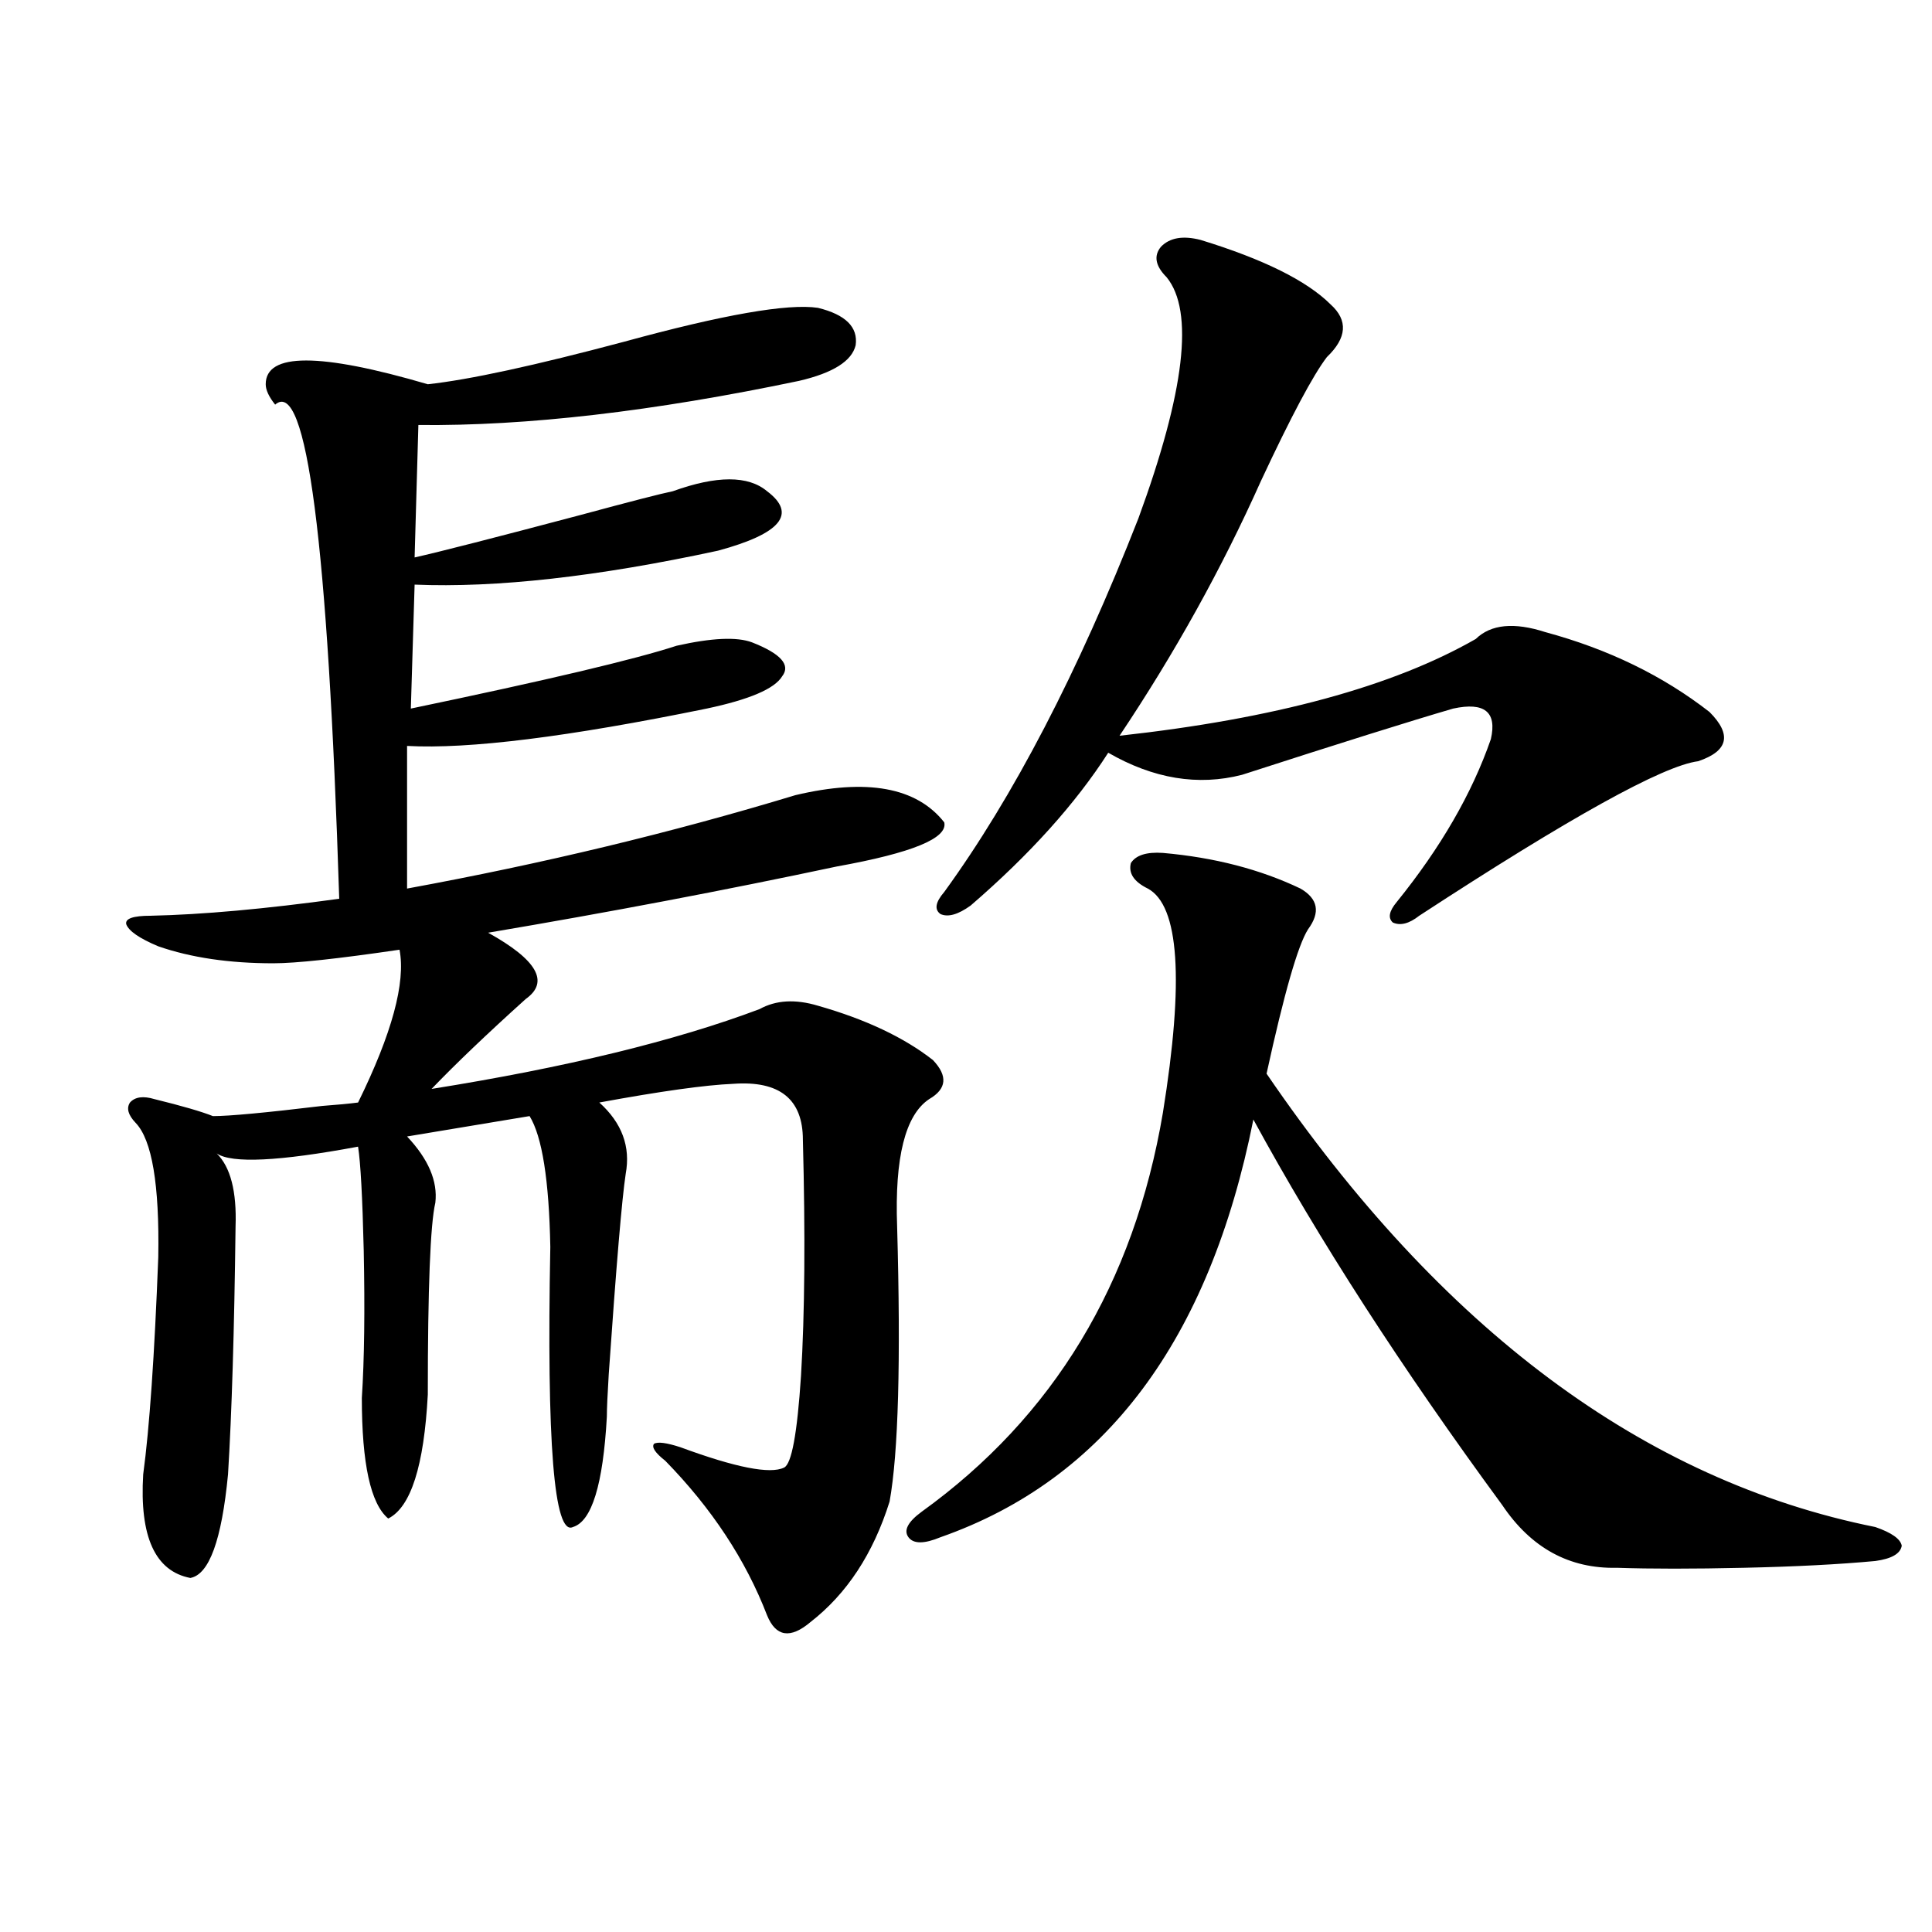 <?xml version="1.0" encoding="utf-8"?>
<!-- Generator: Adobe Illustrator 16.0.0, SVG Export Plug-In . SVG Version: 6.00 Build 0)  -->
<!DOCTYPE svg PUBLIC "-//W3C//DTD SVG 1.1//EN" "http://www.w3.org/Graphics/SVG/1.1/DTD/svg11.dtd">
<svg version="1.1" id="图层_1" xmlns="http://www.w3.org/2000/svg" xmlns:xlink="http://www.w3.org/1999/xlink" x="0px" y="0px"
	 width="1000px" height="1000px" viewBox="0 0 1000 1000" enable-background="new 0 0 1000 1000" xml:space="preserve">
<path d="M79.974,568.91c14.298,3.516,24.39,6.454,30.243,8.789c8.445,0,27.316-1.758,56.584-5.273
	c7.805-0.577,13.978-1.167,18.536-1.758c17.561-35.733,24.709-62.101,21.463-79.102c-31.875,4.696-53.657,7.031-65.364,7.031
	c-22.774,0-42.606-2.925-59.511-8.789c-9.756-4.093-15.29-7.91-16.585-11.426c-0.656-2.925,3.567-4.395,12.683-4.395
	c26.661-0.577,59.175-3.516,97.559-8.789c-5.854-184.57-16.92-269.824-33.17-255.762c-3.262-4.093-4.878-7.608-4.878-10.547
	c0-16.397,27.957-16.397,83.9,0c21.462-2.335,55.273-9.668,101.46-21.973c51.371-14.063,84.876-19.913,100.485-17.578
	c14.299,3.516,20.808,9.97,19.512,19.336c-1.951,8.212-11.707,14.364-29.268,18.457c-75.455,15.82-141.14,23.442-197.068,22.852
	l-1.951,68.555c13.002-2.925,41.615-10.245,85.851-21.973c26.006-7.031,41.95-11.124,47.804-12.305
	c22.759-8.198,39.023-8.198,48.779,0c15.609,11.728,7.149,21.973-25.365,30.762c-62.438,13.485-114.799,19.336-157.069,17.578
	l-1.951,64.16c70.242-14.64,116.094-25.488,137.557-32.52c18.201-4.093,31.219-4.683,39.023-1.758
	c14.954,5.864,20.152,11.728,15.609,17.578c-3.902,6.454-16.92,12.017-39.023,16.699c-71.553,14.653-123.259,21.094-155.118,19.336
	v73.828c70.242-12.882,137.222-29.004,200.97-48.34c37.072-8.789,62.758-4.093,77.071,14.063
	c1.951,8.212-16.585,15.82-55.608,22.852c-57.895,12.305-118.046,23.73-180.483,34.277c25.365,14.063,31.859,25.488,19.512,34.277
	c-20.167,18.169-36.432,33.7-48.779,46.582c69.586-11.124,126.17-24.897,169.751-41.309c8.445-4.683,18.536-5.273,30.243-1.758
	c24.71,7.031,44.542,16.411,59.511,28.125c7.805,8.212,7.149,14.941-1.951,20.215c-12.362,8.212-17.896,30.185-16.585,65.918
	c1.951,69.735,0.641,117.196-3.902,142.383c-8.46,26.958-22.118,47.749-40.975,62.402c-10.411,8.789-17.896,7.608-22.438-3.516
	c-11.066-28.702-28.627-55.371-52.682-79.98c-5.213-4.093-7.164-7.031-5.854-8.789c1.951-1.167,6.494-0.577,13.658,1.758
	c28.612,10.547,46.493,14.063,53.657,10.547c3.902-1.758,6.829-17.578,8.78-47.461c1.951-32.218,2.271-72.949,0.976-122.168
	c0-21.094-12.042-30.762-36.097-29.004c-14.313,0.591-37.407,3.817-69.267,9.668c11.707,10.547,16.25,22.852,13.658,36.914
	c-1.951,12.896-4.878,47.461-8.78,103.711c-0.655,10.547-0.976,17.88-0.976,21.973c-1.951,35.156-7.805,54.204-17.561,57.129
	c-9.756,4.696-13.658-43.644-11.707-145.02c-0.655-34.565-4.237-57.129-10.731-67.676l-63.413,10.547
	c11.051,11.728,15.929,23.153,14.634,34.277c-2.607,11.138-3.902,44.247-3.902,99.316c-1.951,36.914-8.78,58.31-20.487,64.16
	c-9.116-7.608-13.658-28.413-13.658-62.402c1.295-19.913,1.616-45.401,0.976-76.465c-0.656-27.534-1.631-45.401-2.927-53.613
	c-40.975,7.622-65.364,8.789-73.169,3.516c7.149,7.031,10.396,19.638,9.756,37.793c-0.656,53.915-1.951,96.68-3.902,128.32
	c-3.262,33.989-9.756,51.855-19.512,53.613c-18.216-3.516-26.341-21.382-24.39-53.613c3.247-24.019,5.854-61.523,7.805-112.5
	c0.64-37.491-3.262-60.645-11.707-69.434c-3.902-4.093-4.878-7.608-2.927-10.547C69.883,567.743,74.121,567.152,79.974,568.91z
	 M601.912,441.469c26.661,2.349,50.396,8.501,71.218,18.457c9.101,5.273,10.396,12.305,3.902,21.094
	c-5.213,8.212-12.362,33.11-21.463,74.707c90.395,132.427,195.438,210.649,315.114,234.668c8.445,2.938,13.003,6.152,13.658,9.668
	c-0.655,4.106-5.213,6.743-13.658,7.91c-18.871,1.758-41.63,2.938-68.291,3.516c-26.021,0.591-47.804,0.591-65.364,0
	c-24.725,0.591-44.557-10.245-59.511-32.52c-52.041-70.89-94.967-137.397-128.777-199.512
	c-22.773,114.258-76.751,186.328-161.947,216.211c-8.46,3.516-13.993,3.516-16.585,0c-2.606-3.516-0.335-7.91,6.829-13.184
	c68.291-49.219,109.906-118.062,124.875-206.543c11.052-68.555,8.445-107.227-7.805-116.016c-7.164-3.516-10.091-7.91-8.78-13.184
	C587.919,442.649,593.452,440.892,601.912,441.469z M621.424,124.184c32.515,9.97,54.953,21.094,67.315,33.398
	c9.101,8.212,8.445,17.29-1.951,27.246c-7.164,9.38-18.536,30.762-34.146,64.16c-20.167,45.126-44.557,89.071-73.169,131.836
	c79.998-8.789,141.46-25.488,184.386-50.098c7.805-7.608,19.832-8.789,36.097-3.516c32.515,8.789,60.807,22.563,84.876,41.309
	c11.707,11.728,9.756,20.215-5.854,25.488c-18.216,2.349-66.34,29.004-144.387,79.98c-5.213,4.106-9.756,5.273-13.658,3.516
	c-2.606-2.335-1.951-5.851,1.951-10.547c22.759-28.125,39.023-56.25,48.779-84.375c3.247-14.063-3.262-19.336-19.512-15.82
	c-22.118,6.454-58.535,17.88-109.266,34.277c-22.773,5.864-45.853,2.06-69.267-11.426c-16.92,26.367-40.654,52.734-71.218,79.102
	c-6.509,4.696-11.707,6.152-15.609,4.395c-3.262-2.335-2.606-6.152,1.951-11.426c35.762-49.219,69.267-113.667,100.485-193.359
	c24.055-65.616,28.933-107.227,14.634-124.805c-5.854-5.851-6.829-11.124-2.927-15.82
	C605.479,123.017,612.309,121.849,621.424,124.184z"/>
</svg>

